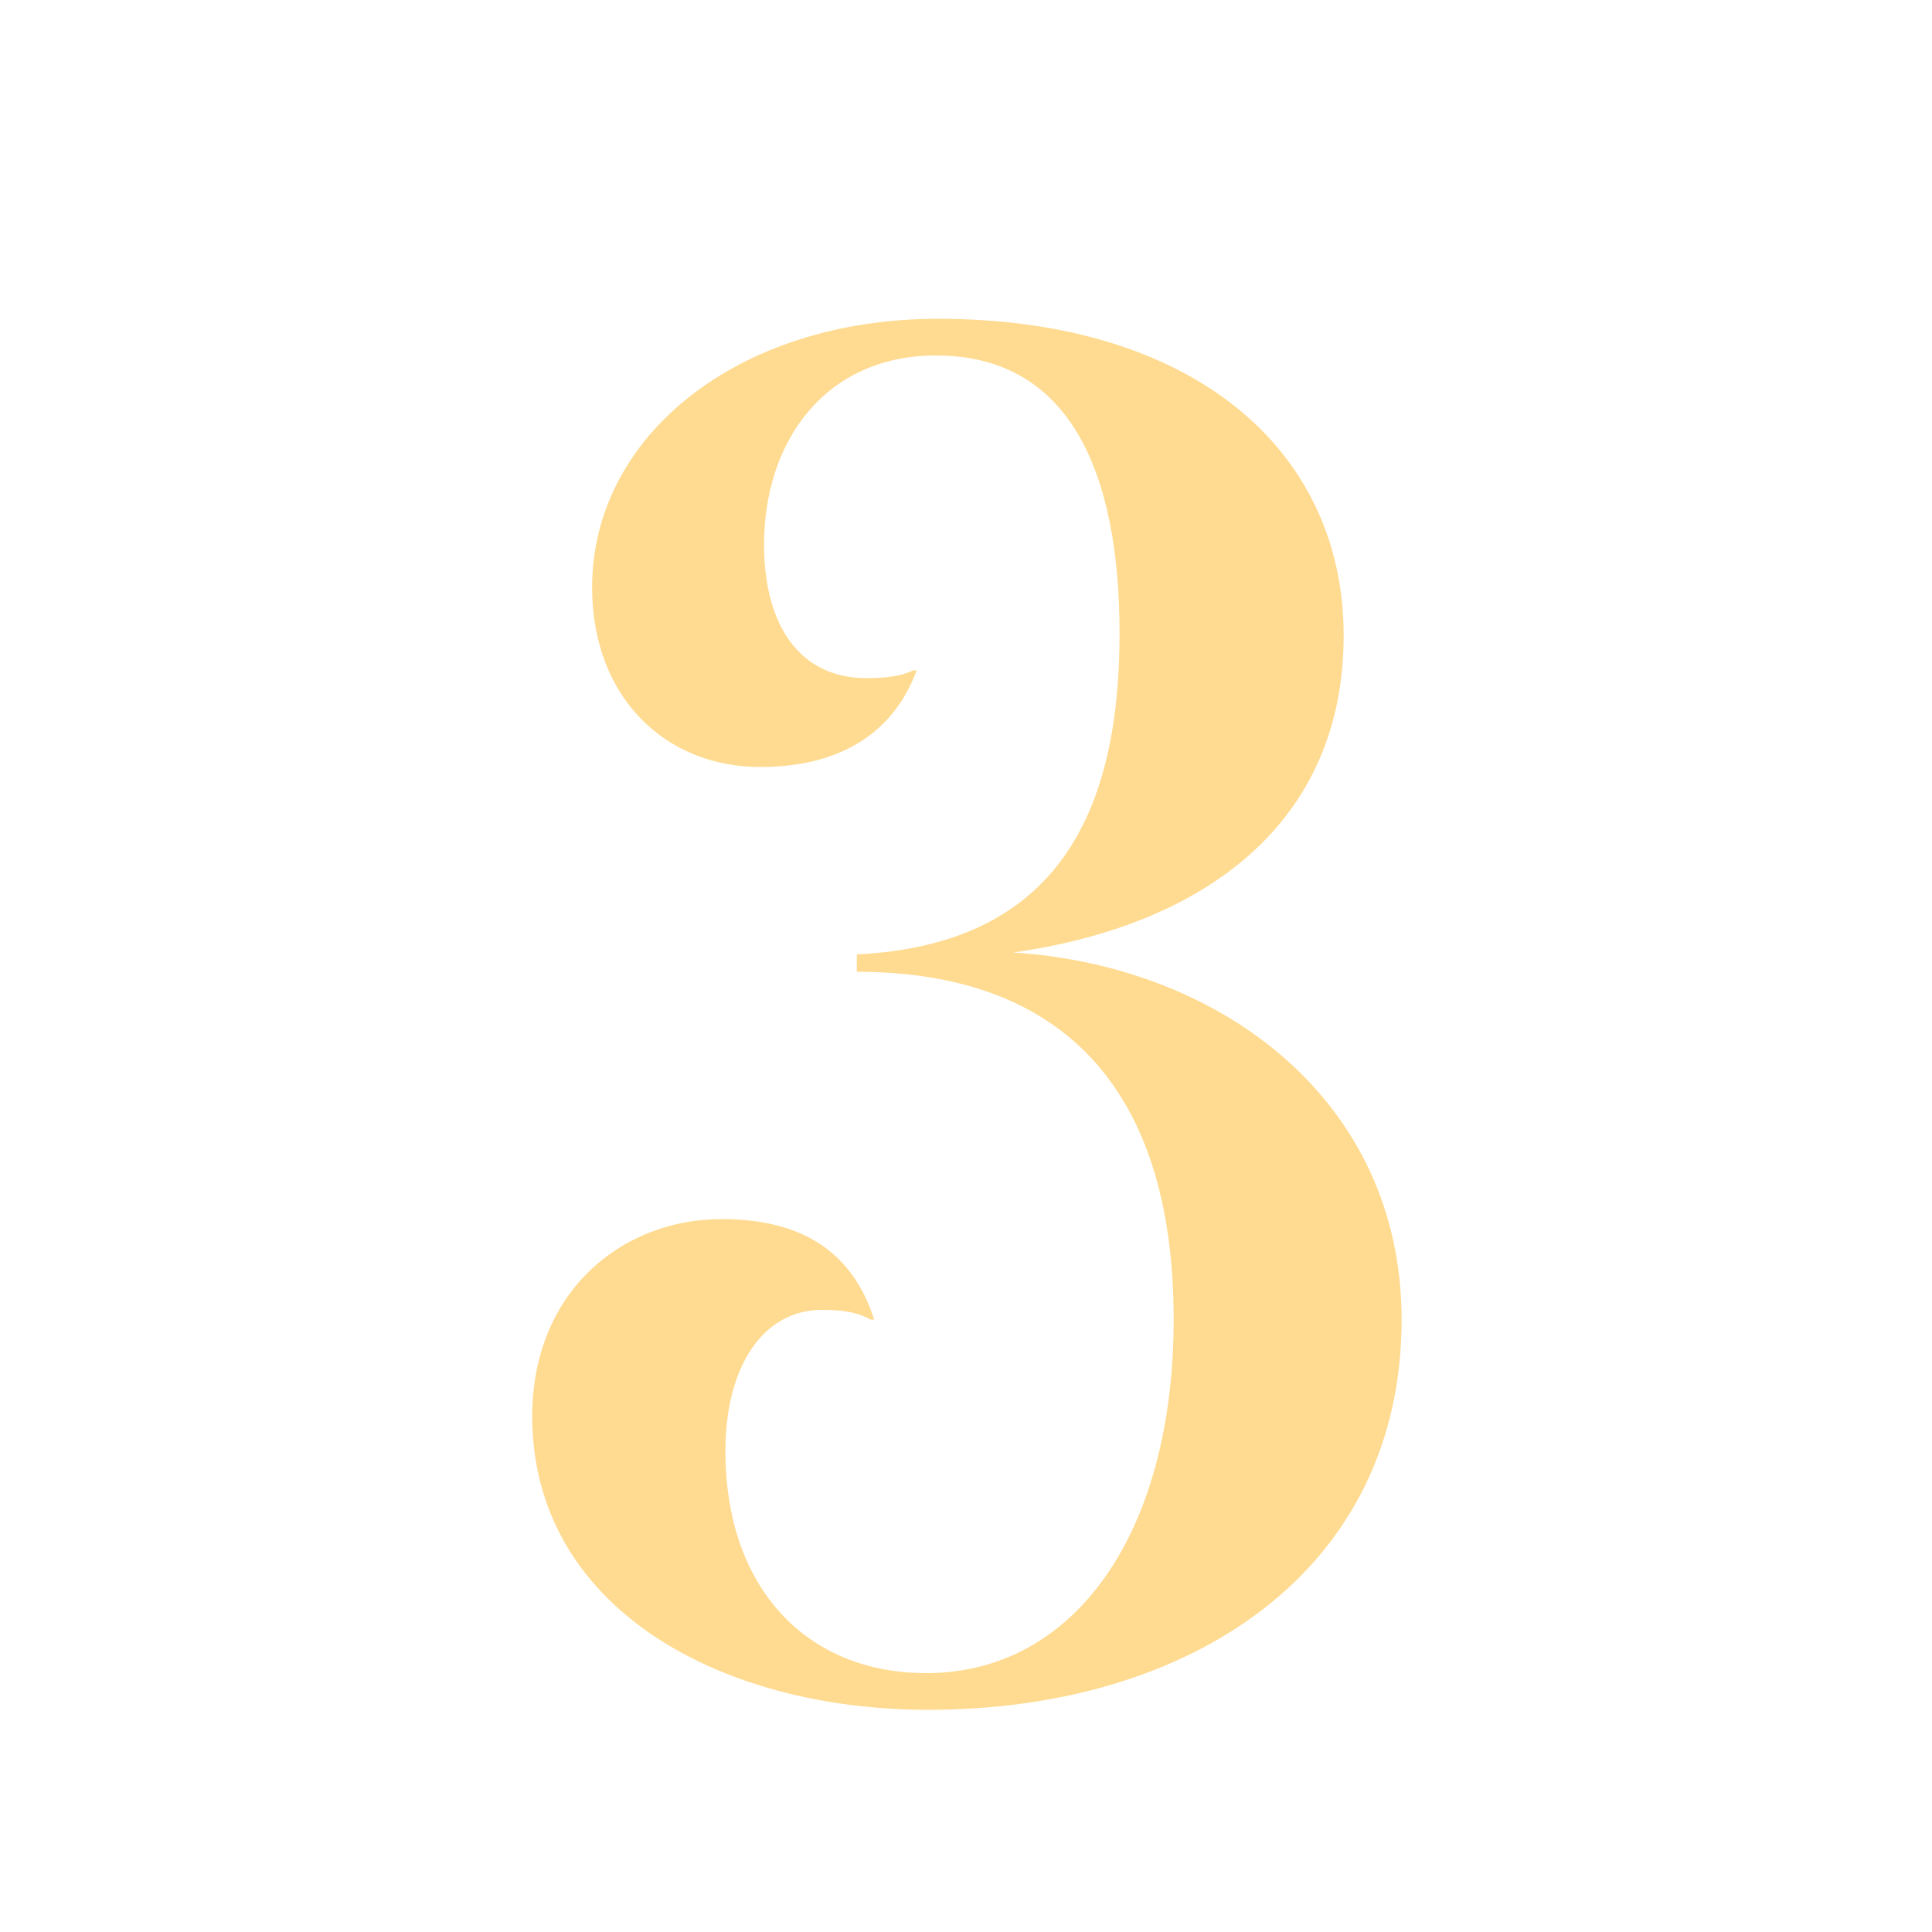 <svg width="80" height="80" viewBox="0 0 80 80" fill="none" xmlns="http://www.w3.org/2000/svg">
<path d="M38.358 69.28C44.518 69.28 48.598 63.44 48.598 54.64C48.598 44.8 43.718 40.24 35.478 40.24V39.52C43.638 39.12 46.358 33.84 46.358 26.24C46.358 19.52 44.278 14.72 38.758 14.72C34.198 14.72 31.638 18.24 31.638 22.56C31.638 25.84 33.078 28.08 35.878 28.08C36.678 28.08 37.318 28 37.798 27.76H37.958C36.918 30.56 34.518 31.76 31.478 31.76C27.558 31.76 24.518 28.88 24.518 24.32C24.518 18.08 30.518 13.2 38.838 13.2C49.318 13.2 55.638 18.56 55.638 26.32C55.638 34.08 49.878 38.32 41.958 39.44C50.598 40 58.038 45.6 58.038 54.64C58.038 65.04 49.318 70.8 38.438 70.8C29.798 70.8 22.038 66.56 22.038 58.64C22.038 53.52 25.718 50.48 29.878 50.48C33.318 50.48 35.318 51.92 36.198 54.64H36.038C35.478 54.32 34.838 54.24 34.038 54.24C31.558 54.24 30.038 56.64 30.038 60.08C30.038 65.76 33.398 69.28 38.358 69.28Z" fill="#FFDB91"/>
</svg>
